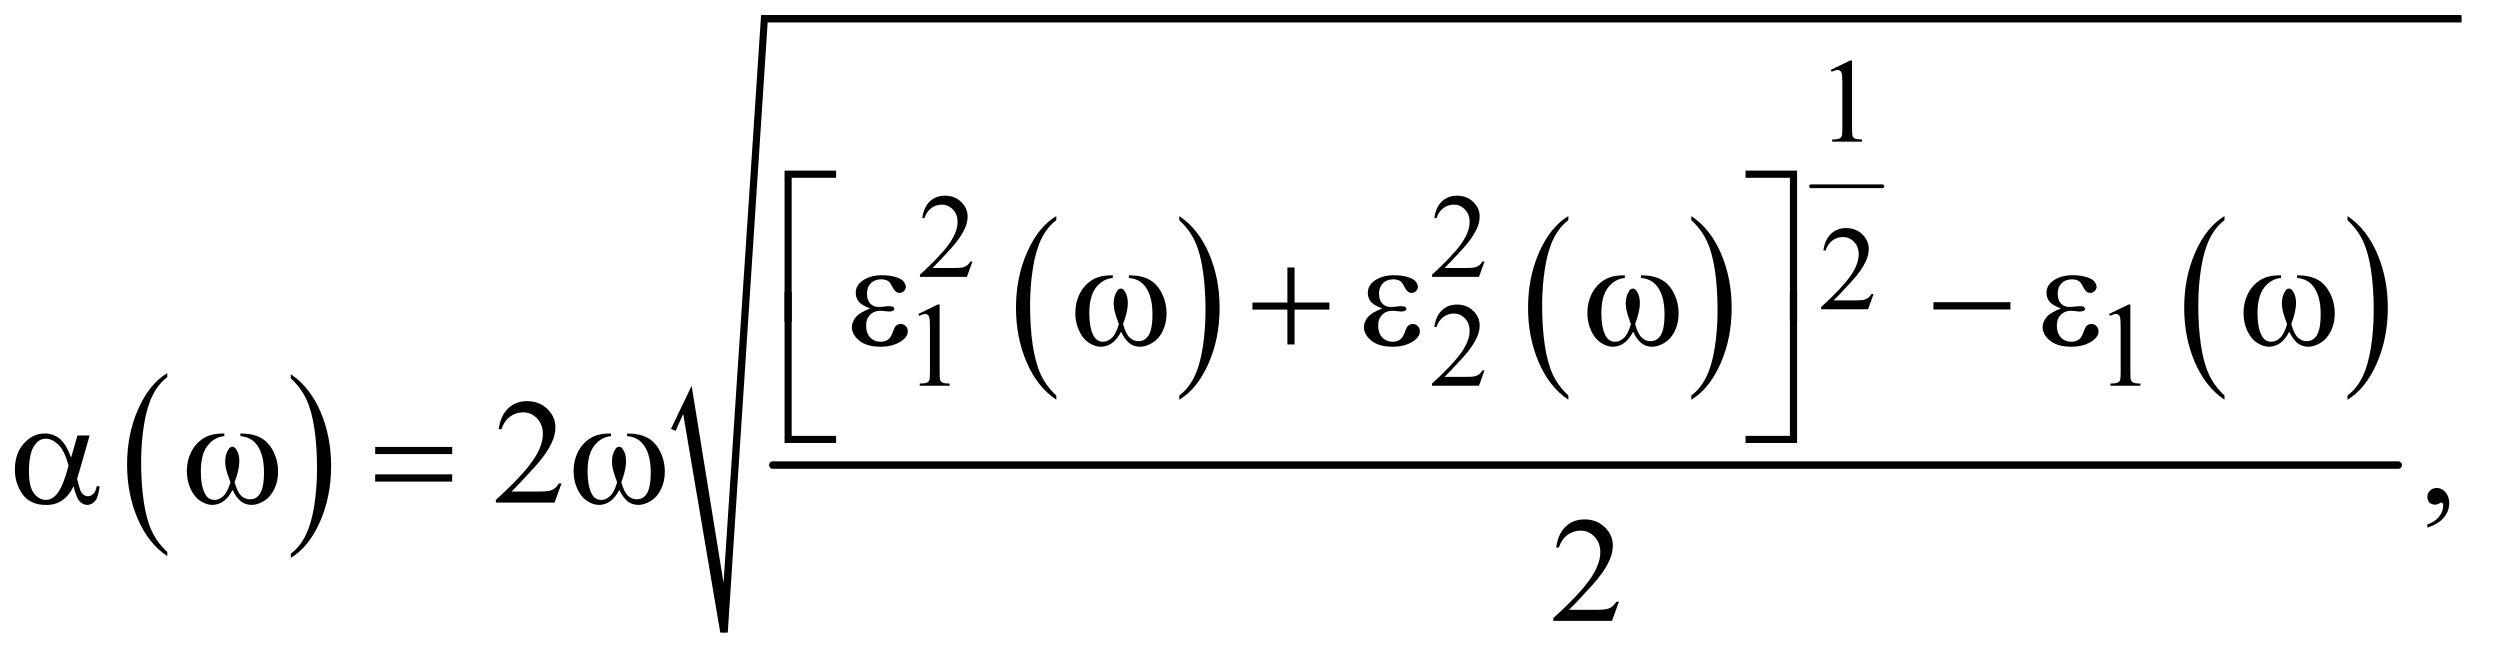 <?xml version="1.0" encoding="UTF-8"?>
<!DOCTYPE svg PUBLIC '-//W3C//DTD SVG 1.0//EN'
          'http://www.w3.org/TR/2001/REC-SVG-20010904/DTD/svg10.dtd'>
<svg stroke-dasharray="none" shape-rendering="auto" xmlns="http://www.w3.org/2000/svg" font-family="'Dialog'" text-rendering="auto" width="261" fill-opacity="1" color-interpolation="auto" color-rendering="auto" preserveAspectRatio="xMidYMid meet" font-size="12px" viewBox="0 0 261 68" fill="black" xmlns:xlink="http://www.w3.org/1999/xlink" stroke="black" image-rendering="auto" stroke-miterlimit="10" stroke-linecap="square" stroke-linejoin="miter" font-style="normal" stroke-width="1" height="68" stroke-dashoffset="0" font-weight="normal" stroke-opacity="1"
><!--Generated by the Batik Graphics2D SVG Generator--><defs id="genericDefs"
  /><g
  ><defs id="defs1"
    ><clipPath clipPathUnits="userSpaceOnUse" id="clipPath1"
      ><path d="M1.101 1.527 L166.28 1.527 L166.28 44.603 L1.101 44.603 L1.101 1.527 Z"
      /></clipPath
      ><clipPath clipPathUnits="userSpaceOnUse" id="clipPath2"
      ><path d="M35.176 48.949 L35.176 1429.588 L5312.449 1429.588 L5312.449 48.949 Z"
      /></clipPath
    ></defs
    ><g transform="scale(1.576,1.576) translate(-1.101,-1.527) matrix(0.031,0,0,0.031,0,0)"
    ><path d="M392.984 1228.781 L392.984 1237.797 Q352.359 1210.516 329.719 1157.703 Q307.078 1104.891 307.078 1042.125 Q307.078 976.828 330.891 923.188 Q354.703 869.531 392.984 846.438 L392.984 855.25 Q373.844 869.531 361.547 894.312 Q349.25 919.078 343.172 957.188 Q337.109 995.297 337.109 1036.656 Q337.109 1083.484 342.703 1121.281 Q348.312 1159.062 359.828 1183.938 Q371.359 1208.828 392.984 1228.781 Z" stroke="none" clip-path="url(#clipPath2)"
    /></g
    ><g transform="matrix(0.049,0,0,0.049,-1.735,-2.406)"
    ><path d="M655 855.25 L655 846.438 Q695.625 873.516 718.266 926.328 Q740.906 979.125 740.906 1041.906 Q740.906 1107.203 717.094 1160.953 Q693.281 1214.703 655 1237.797 L655 1228.781 Q674.297 1214.5 686.594 1189.719 Q698.891 1164.953 704.875 1126.953 Q710.875 1088.938 710.875 1047.375 Q710.875 1000.75 705.344 962.859 Q699.828 924.953 688.234 900.078 Q676.641 875.203 655 855.25 Z" stroke="none" clip-path="url(#clipPath2)"
    /></g
    ><g transform="matrix(0.049,0,0,0.049,-1.735,-2.406)"
    ><path d="M2285.984 891.781 L2285.984 900.797 Q2245.359 873.516 2222.719 820.703 Q2200.078 767.891 2200.078 705.125 Q2200.078 639.828 2223.891 586.188 Q2247.703 532.531 2285.984 509.438 L2285.984 518.25 Q2266.844 532.531 2254.547 557.312 Q2242.25 582.078 2236.172 620.188 Q2230.109 658.297 2230.109 699.656 Q2230.109 746.484 2235.703 784.281 Q2241.312 822.062 2252.828 846.938 Q2264.359 871.828 2285.984 891.781 Z" stroke="none" clip-path="url(#clipPath2)"
    /></g
    ><g transform="matrix(0.049,0,0,0.049,-1.735,-2.406)"
    ><path d="M2548 518.25 L2548 509.438 Q2588.625 536.516 2611.266 589.328 Q2633.906 642.125 2633.906 704.906 Q2633.906 770.203 2610.094 823.953 Q2586.281 877.703 2548 900.797 L2548 891.781 Q2567.297 877.5 2579.594 852.719 Q2591.891 827.953 2597.875 789.953 Q2603.875 751.938 2603.875 710.375 Q2603.875 663.75 2598.344 625.859 Q2592.828 587.953 2581.234 563.078 Q2569.641 538.203 2548 518.25 Z" stroke="none" clip-path="url(#clipPath2)"
    /></g
    ><g transform="matrix(0.049,0,0,0.049,-1.735,-2.406)"
    ><path d="M3376.984 891.781 L3376.984 900.797 Q3336.359 873.516 3313.719 820.703 Q3291.078 767.891 3291.078 705.125 Q3291.078 639.828 3314.891 586.188 Q3338.703 532.531 3376.984 509.438 L3376.984 518.25 Q3357.844 532.531 3345.547 557.312 Q3333.25 582.078 3327.172 620.188 Q3321.109 658.297 3321.109 699.656 Q3321.109 746.484 3326.703 784.281 Q3332.312 822.062 3343.828 846.938 Q3355.359 871.828 3376.984 891.781 Z" stroke="none" clip-path="url(#clipPath2)"
    /></g
    ><g transform="matrix(0.049,0,0,0.049,-1.735,-2.406)"
    ><path d="M3639 518.25 L3639 509.438 Q3679.625 536.516 3702.266 589.328 Q3724.906 642.125 3724.906 704.906 Q3724.906 770.203 3701.094 823.953 Q3677.281 877.703 3639 900.797 L3639 891.781 Q3658.297 877.5 3670.594 852.719 Q3682.891 827.953 3688.875 789.953 Q3694.875 751.938 3694.875 710.375 Q3694.875 663.75 3689.344 625.859 Q3683.828 587.953 3672.234 563.078 Q3660.641 538.203 3639 518.25 Z" stroke="none" clip-path="url(#clipPath2)"
    /></g
    ><g stroke-width="8" transform="matrix(0.049,0,0,0.049,-1.735,-2.406)" stroke-linejoin="round" stroke-linecap="round"
    ><line y2="446" fill="none" x1="3894" clip-path="url(#clipPath2)" x2="4046" y1="446"
    /></g
    ><g transform="matrix(0.049,0,0,0.049,-1.735,-2.406)"
    ><path d="M4774.984 891.781 L4774.984 900.797 Q4734.359 873.516 4711.719 820.703 Q4689.078 767.891 4689.078 705.125 Q4689.078 639.828 4712.891 586.188 Q4736.703 532.531 4774.984 509.438 L4774.984 518.25 Q4755.844 532.531 4743.547 557.312 Q4731.25 582.078 4725.172 620.188 Q4719.109 658.297 4719.109 699.656 Q4719.109 746.484 4724.703 784.281 Q4730.312 822.062 4741.828 846.938 Q4753.359 871.828 4774.984 891.781 Z" stroke="none" clip-path="url(#clipPath2)"
    /></g
    ><g transform="matrix(0.049,0,0,0.049,-1.735,-2.406)"
    ><path d="M5037 518.25 L5037 509.438 Q5077.625 536.516 5100.266 589.328 Q5122.906 642.125 5122.906 704.906 Q5122.906 770.203 5099.094 823.953 Q5075.281 877.703 5037 900.797 L5037 891.781 Q5056.297 877.5 5068.594 852.719 Q5080.891 827.953 5086.875 789.953 Q5092.875 751.938 5092.875 710.375 Q5092.875 663.75 5087.344 625.859 Q5081.828 587.953 5070.234 563.078 Q5058.641 538.203 5037 518.25 Z" stroke="none" clip-path="url(#clipPath2)"
    /></g
    ><g stroke-width="16" transform="matrix(0.049,0,0,0.049,-1.735,-2.406)" stroke-linejoin="round" stroke-linecap="round"
    ><line y2="1040" fill="none" x1="1682" clip-path="url(#clipPath2)" x2="5145" y1="1040"
    /></g
    ><g stroke-linecap="round" stroke-linejoin="round" transform="matrix(0.049,0,0,0.049,-1.735,-2.406)"
    ><path fill="none" d="M1470 965 L1500 901" clip-path="url(#clipPath2)"
    /></g
    ><g stroke-linecap="round" stroke-linejoin="round" transform="matrix(0.049,0,0,0.049,-1.735,-2.406)"
    ><path fill="none" d="M1500 901 L1578 1397" clip-path="url(#clipPath2)"
    /></g
    ><g stroke-linecap="round" stroke-linejoin="round" transform="matrix(0.049,0,0,0.049,-1.735,-2.406)"
    ><path fill="none" d="M1578 1397 L1664 89" clip-path="url(#clipPath2)"
    /></g
    ><g stroke-linecap="round" stroke-linejoin="round" transform="matrix(0.049,0,0,0.049,-1.735,-2.406)"
    ><path fill="none" d="M1664 89 L5280 89" clip-path="url(#clipPath2)"
    /></g
    ><g transform="matrix(0.049,0,0,0.049,-1.735,-2.406)"
    ><path d="M1465 963 L1509 871 L1577 1291 L1657 81 L5280 81 L5280 97 L1671 97 L1586 1397 L1570 1397 L1491 931 L1475 967 Z" stroke="none" clip-path="url(#clipPath2)"
    /></g
    ><g transform="matrix(0.049,0,0,0.049,-1.735,-2.406)"
    ><path d="M3936 198.125 L3977.25 178 L3981.375 178 L3981.375 321.125 Q3981.375 335.375 3982.562 338.875 Q3983.75 342.375 3987.5 344.25 Q3991.25 346.125 4002.75 346.375 L4002.75 351 L3939 351 L3939 346.375 Q3951 346.125 3954.5 344.312 Q3958 342.5 3959.375 339.438 Q3960.75 336.375 3960.75 321.125 L3960.75 229.625 Q3960.75 211.125 3959.5 205.875 Q3958.625 201.875 3956.312 200 Q3954 198.125 3950.75 198.125 Q3946.125 198.125 3937.875 202 L3936 198.125 Z" stroke="none" clip-path="url(#clipPath2)"
    /></g
    ><g transform="matrix(0.049,0,0,0.049,-1.735,-2.406)"
    ><path d="M2107.375 606.375 L2095.5 639 L1995.5 639 L1995.5 634.375 Q2039.625 594.125 2057.625 568.625 Q2075.625 543.125 2075.625 522 Q2075.625 505.875 2065.75 495.5 Q2055.875 485.125 2042.125 485.125 Q2029.625 485.125 2019.688 492.438 Q2009.75 499.75 2005 513.875 L2000.375 513.875 Q2003.5 490.75 2016.438 478.375 Q2029.375 466 2048.75 466 Q2069.375 466 2083.188 479.25 Q2097 492.5 2097 510.5 Q2097 523.375 2091 536.25 Q2081.75 556.5 2061 579.125 Q2029.875 613.125 2022.125 620.125 L2066.375 620.125 Q2079.875 620.125 2085.312 619.125 Q2090.75 618.125 2095.125 615.062 Q2099.5 612 2102.75 606.375 L2107.375 606.375 ZM3198.375 606.375 L3186.5 639 L3086.5 639 L3086.5 634.375 Q3130.625 594.125 3148.625 568.625 Q3166.625 543.125 3166.625 522 Q3166.625 505.875 3156.75 495.5 Q3146.875 485.125 3133.125 485.125 Q3120.625 485.125 3110.688 492.438 Q3100.75 499.75 3096 513.875 L3091.375 513.875 Q3094.5 490.75 3107.438 478.375 Q3120.375 466 3139.75 466 Q3160.375 466 3174.188 479.25 Q3188 492.5 3188 510.5 Q3188 523.375 3182 536.25 Q3172.75 556.5 3152 579.125 Q3120.875 613.125 3113.125 620.125 L3157.375 620.125 Q3170.875 620.125 3176.312 619.125 Q3181.75 618.125 3186.125 615.062 Q3190.5 612 3193.75 606.375 L3198.375 606.375 Z" stroke="none" clip-path="url(#clipPath2)"
    /></g
    ><g transform="matrix(0.049,0,0,0.049,-1.735,-2.406)"
    ><path d="M4027.375 675.375 L4015.5 708 L3915.5 708 L3915.5 703.375 Q3959.625 663.125 3977.625 637.625 Q3995.625 612.125 3995.625 591 Q3995.625 574.875 3985.75 564.5 Q3975.875 554.125 3962.125 554.125 Q3949.625 554.125 3939.688 561.438 Q3929.75 568.75 3925 582.875 L3920.375 582.875 Q3923.5 559.75 3936.438 547.375 Q3949.375 535 3968.75 535 Q3989.375 535 4003.188 548.25 Q4017 561.5 4017 579.5 Q4017 592.375 4011 605.25 Q4001.75 625.5 3981 648.125 Q3949.875 682.125 3942.125 689.125 L3986.375 689.125 Q3999.875 689.125 4005.312 688.125 Q4010.75 687.125 4015.125 684.062 Q4019.5 681 4022.75 675.375 L4027.375 675.375 Z" stroke="none" clip-path="url(#clipPath2)"
    /></g
    ><g transform="matrix(0.049,0,0,0.049,-1.735,-2.406)"
    ><path d="M1992 718.125 L2033.25 698 L2037.375 698 L2037.375 841.125 Q2037.375 855.375 2038.562 858.875 Q2039.75 862.375 2043.5 864.25 Q2047.25 866.125 2058.75 866.375 L2058.75 871 L1995 871 L1995 866.375 Q2007 866.125 2010.5 864.312 Q2014 862.5 2015.375 859.438 Q2016.75 856.375 2016.75 841.125 L2016.75 749.625 Q2016.75 731.125 2015.5 725.875 Q2014.625 721.875 2012.312 720 Q2010 718.125 2006.75 718.125 Q2002.125 718.125 1993.875 722 L1992 718.125 ZM3198.375 838.375 L3186.5 871 L3086.5 871 L3086.5 866.375 Q3130.625 826.125 3148.625 800.625 Q3166.625 775.125 3166.625 754 Q3166.625 737.875 3156.75 727.5 Q3146.875 717.125 3133.125 717.125 Q3120.625 717.125 3110.688 724.438 Q3100.75 731.75 3096 745.875 L3091.375 745.875 Q3094.5 722.75 3107.438 710.375 Q3120.375 698 3139.75 698 Q3160.375 698 3174.188 711.25 Q3188 724.5 3188 742.5 Q3188 755.375 3182 768.25 Q3172.75 788.5 3152 811.125 Q3120.875 845.125 3113.125 852.125 L3157.375 852.125 Q3170.875 852.125 3176.312 851.125 Q3181.75 850.125 3186.125 847.062 Q3190.5 844 3193.75 838.375 L3198.375 838.375 ZM4529 718.125 L4570.25 698 L4574.375 698 L4574.375 841.125 Q4574.375 855.375 4575.562 858.875 Q4576.75 862.375 4580.5 864.25 Q4584.25 866.125 4595.75 866.375 L4595.75 871 L4532 871 L4532 866.375 Q4544 866.125 4547.5 864.312 Q4551 862.5 4552.375 859.438 Q4553.75 856.375 4553.75 841.125 L4553.75 749.625 Q4553.75 731.125 4552.5 725.875 Q4551.625 721.875 4549.312 720 Q4547 718.125 4543.75 718.125 Q4539.125 718.125 4530.875 722 L4529 718.125 Z" stroke="none" clip-path="url(#clipPath2)"
    /></g
    ><g transform="matrix(0.049,0,0,0.049,-1.735,-2.406)"
    ><path d="M1231.719 1079.219 L1216.875 1120 L1091.875 1120 L1091.875 1114.219 Q1147.031 1063.906 1169.531 1032.031 Q1192.031 1000.156 1192.031 973.75 Q1192.031 953.594 1179.688 940.625 Q1167.344 927.656 1150.156 927.656 Q1134.531 927.656 1122.109 936.797 Q1109.688 945.938 1103.75 963.594 L1097.969 963.594 Q1101.875 934.688 1118.047 919.219 Q1134.219 903.75 1158.438 903.75 Q1184.219 903.75 1201.484 920.312 Q1218.75 936.875 1218.75 959.375 Q1218.75 975.469 1211.25 991.562 Q1199.688 1016.875 1173.75 1045.156 Q1134.844 1087.656 1125.156 1096.406 L1180.469 1096.406 Q1197.344 1096.406 1204.141 1095.156 Q1210.938 1093.906 1216.406 1090.078 Q1221.875 1086.25 1225.938 1079.219 L1231.719 1079.219 ZM5207.188 1173.281 L5207.188 1166.406 Q5223.281 1161.094 5232.109 1149.922 Q5240.938 1138.75 5240.938 1126.25 Q5240.938 1123.281 5239.531 1121.25 Q5238.438 1119.844 5237.344 1119.844 Q5235.625 1119.844 5229.844 1122.969 Q5227.031 1124.375 5223.906 1124.375 Q5216.25 1124.375 5211.719 1119.844 Q5207.188 1115.312 5207.188 1107.344 Q5207.188 1099.688 5213.047 1094.219 Q5218.906 1088.75 5227.344 1088.75 Q5237.656 1088.75 5245.703 1097.734 Q5253.75 1106.719 5253.75 1121.562 Q5253.75 1137.656 5242.578 1151.484 Q5231.406 1165.312 5207.188 1173.281 Z" stroke="none" clip-path="url(#clipPath2)"
    /></g
    ><g transform="matrix(0.049,0,0,0.049,-1.735,-2.406)"
    ><path d="M3484.719 1331.219 L3469.875 1372 L3344.875 1372 L3344.875 1366.219 Q3400.031 1315.906 3422.531 1284.031 Q3445.031 1252.156 3445.031 1225.75 Q3445.031 1205.594 3432.688 1192.625 Q3420.344 1179.656 3403.156 1179.656 Q3387.531 1179.656 3375.109 1188.797 Q3362.688 1197.938 3356.75 1215.594 L3350.969 1215.594 Q3354.875 1186.688 3371.047 1171.219 Q3387.219 1155.75 3411.438 1155.75 Q3437.219 1155.75 3454.484 1172.312 Q3471.75 1188.875 3471.75 1211.375 Q3471.75 1227.469 3464.25 1243.562 Q3452.688 1268.875 3426.75 1297.156 Q3387.844 1339.656 3378.156 1348.406 L3433.469 1348.406 Q3450.344 1348.406 3457.141 1347.156 Q3463.938 1345.906 3469.406 1342.078 Q3474.875 1338.25 3478.938 1331.219 L3484.719 1331.219 Z" stroke="none" clip-path="url(#clipPath2)"
    /></g
    ><g transform="matrix(0.049,0,0,0.049,-1.735,-2.406)"
    ><path d="M1722.156 734.938 L1707 734.938 L1707 412.594 L1816.844 412.594 L1816.844 427.906 L1722.156 427.906 L1722.156 734.938 ZM3754.469 412.594 L3864.312 412.594 L3864.312 734.938 L3849 734.938 L3849 427.906 L3754.469 427.906 L3754.469 412.594 Z" stroke="none" clip-path="url(#clipPath2)"
    /></g
    ><g transform="matrix(0.049,0,0,0.049,-1.735,-2.406)"
    ><path d="M1889.625 706.281 Q1871.188 699.406 1864.938 691.594 Q1858.688 683.781 1858.688 673 Q1858.688 658.469 1870.875 648.781 Q1887.438 635.5 1914.469 635.5 Q1930.562 635.5 1943.375 639.25 Q1956.188 643 1960.797 649.016 Q1965.406 655.031 1965.406 660.344 Q1965.406 665.188 1961.344 669.172 Q1957.281 673.156 1951.969 673.156 Q1943.375 673.156 1937.672 661.984 Q1931.969 650.812 1928.219 648.312 Q1922.125 644.25 1913.219 644.25 Q1899.156 644.25 1890.875 652.453 Q1882.594 660.656 1882.594 674.719 Q1882.594 688.469 1889.469 695.812 Q1896.344 703.156 1908.375 703.156 Q1912.438 703.156 1917.281 702.531 Q1924.938 701.438 1929.312 701.438 Q1936.031 701.438 1938.453 703.156 Q1940.875 704.875 1940.875 707.219 Q1940.875 709.562 1938.844 710.812 Q1936.031 712.844 1929 712.844 Q1927.438 712.844 1923.844 712.375 Q1915.719 711.281 1910.562 711.281 Q1897.438 711.281 1889.078 719.875 Q1880.719 728.469 1880.719 742.531 Q1880.719 758.938 1889.391 768.078 Q1898.062 777.219 1911.812 777.219 Q1922.906 777.219 1929.938 770.5 Q1934 766.594 1938.531 754.25 Q1941.5 746.125 1943.375 744.25 Q1948.375 739.25 1954 739.25 Q1960.562 739.25 1965.094 743.781 Q1969.625 748.312 1969.625 755.031 Q1969.625 765.812 1957.281 774.875 Q1939.312 787.844 1911.5 787.844 Q1882.125 787.844 1866.266 774.875 Q1850.406 761.906 1850.406 746.125 Q1850.406 734.875 1858.922 724.719 Q1867.438 714.562 1889.625 706.281 ZM2440.562 641.281 L2440.562 635.656 Q2466.969 635.656 2483.688 644.641 Q2500.406 653.625 2510.641 673.547 Q2520.875 693.469 2520.875 717.219 Q2520.875 737.375 2512.906 754.094 Q2504.938 770.812 2491.109 779.328 Q2477.281 787.844 2464.781 787.844 Q2451.031 787.844 2441.344 780.031 Q2431.656 772.219 2424 755.812 Q2415.406 772.375 2404.547 780.109 Q2393.688 787.844 2380.25 787.844 Q2368.531 787.844 2355.484 779.484 Q2342.438 771.125 2334.469 753.703 Q2326.5 736.281 2326.5 715.969 Q2326.5 693.938 2335.406 675.812 Q2342.281 661.75 2352.984 652.531 Q2363.688 643.312 2375.719 639.484 Q2387.75 635.656 2406.344 635.656 L2406.344 641.281 Q2384.625 643.469 2370.484 661.828 Q2356.344 680.188 2356.344 715.812 Q2356.344 750.969 2367.125 767.375 Q2373.688 777.219 2385.562 777.219 Q2395.406 777.219 2404.234 769.094 Q2413.062 760.969 2419.312 739.719 Q2412.438 721.438 2410.328 712.531 Q2408.219 703.625 2408.219 695.5 Q2408.219 680.344 2415.25 669.406 Q2418.688 663.938 2423.375 663.938 Q2428.219 663.938 2431.656 669.406 Q2438.375 679.719 2438.375 694.562 Q2438.375 712.688 2428.219 739.719 Q2434.312 761.125 2442.516 768.547 Q2450.719 775.969 2461.031 775.969 Q2473.219 775.969 2480.719 766.438 Q2490.875 753.625 2490.875 718.469 Q2490.875 675.812 2471.969 655.5 Q2460.562 643.156 2440.562 641.281 ZM2778.312 618.938 L2793.625 618.938 L2793.625 693.625 L2867.844 693.625 L2867.844 708.781 L2793.625 708.781 L2793.625 783 L2778.312 783 L2778.312 708.781 L2703.781 708.781 L2703.781 693.625 L2778.312 693.625 L2778.312 618.938 ZM2980.625 706.281 Q2962.188 699.406 2955.938 691.594 Q2949.688 683.781 2949.688 673 Q2949.688 658.469 2961.875 648.781 Q2978.438 635.5 3005.469 635.5 Q3021.562 635.5 3034.375 639.25 Q3047.188 643 3051.797 649.016 Q3056.406 655.031 3056.406 660.344 Q3056.406 665.188 3052.344 669.172 Q3048.281 673.156 3042.969 673.156 Q3034.375 673.156 3028.672 661.984 Q3022.969 650.812 3019.219 648.312 Q3013.125 644.25 3004.219 644.25 Q2990.156 644.25 2981.875 652.453 Q2973.594 660.656 2973.594 674.719 Q2973.594 688.469 2980.469 695.812 Q2987.344 703.156 2999.375 703.156 Q3003.438 703.156 3008.281 702.531 Q3015.938 701.438 3020.312 701.438 Q3027.031 701.438 3029.453 703.156 Q3031.875 704.875 3031.875 707.219 Q3031.875 709.562 3029.844 710.812 Q3027.031 712.844 3020 712.844 Q3018.438 712.844 3014.844 712.375 Q3006.719 711.281 3001.562 711.281 Q2988.438 711.281 2980.078 719.875 Q2971.719 728.469 2971.719 742.531 Q2971.719 758.938 2980.391 768.078 Q2989.062 777.219 3002.812 777.219 Q3013.906 777.219 3020.938 770.5 Q3025 766.594 3029.531 754.25 Q3032.5 746.125 3034.375 744.25 Q3039.375 739.25 3045 739.25 Q3051.562 739.25 3056.094 743.781 Q3060.625 748.312 3060.625 755.031 Q3060.625 765.812 3048.281 774.875 Q3030.312 787.844 3002.5 787.844 Q2973.125 787.844 2957.266 774.875 Q2941.406 761.906 2941.406 746.125 Q2941.406 734.875 2949.922 724.719 Q2958.438 714.562 2980.625 706.281 ZM3531.562 641.281 L3531.562 635.656 Q3557.969 635.656 3574.688 644.641 Q3591.406 653.625 3601.641 673.547 Q3611.875 693.469 3611.875 717.219 Q3611.875 737.375 3603.906 754.094 Q3595.938 770.812 3582.109 779.328 Q3568.281 787.844 3555.781 787.844 Q3542.031 787.844 3532.344 780.031 Q3522.656 772.219 3515 755.812 Q3506.406 772.375 3495.547 780.109 Q3484.688 787.844 3471.25 787.844 Q3459.531 787.844 3446.484 779.484 Q3433.438 771.125 3425.469 753.703 Q3417.5 736.281 3417.5 715.969 Q3417.5 693.938 3426.406 675.812 Q3433.281 661.75 3443.984 652.531 Q3454.688 643.312 3466.719 639.484 Q3478.75 635.656 3497.344 635.656 L3497.344 641.281 Q3475.625 643.469 3461.484 661.828 Q3447.344 680.188 3447.344 715.812 Q3447.344 750.969 3458.125 767.375 Q3464.688 777.219 3476.562 777.219 Q3486.406 777.219 3495.234 769.094 Q3504.062 760.969 3510.312 739.719 Q3503.438 721.438 3501.328 712.531 Q3499.219 703.625 3499.219 695.5 Q3499.219 680.344 3506.25 669.406 Q3509.688 663.938 3514.375 663.938 Q3519.219 663.938 3522.656 669.406 Q3529.375 679.719 3529.375 694.562 Q3529.375 712.688 3519.219 739.719 Q3525.312 761.125 3533.516 768.547 Q3541.719 775.969 3552.031 775.969 Q3564.219 775.969 3571.719 766.438 Q3581.875 753.625 3581.875 718.469 Q3581.875 675.812 3562.969 655.5 Q3551.562 643.156 3531.562 641.281 ZM4154.781 693 L4318.844 693 L4318.844 708.469 L4154.781 708.469 L4154.781 693 ZM4426.625 706.281 Q4408.188 699.406 4401.938 691.594 Q4395.688 683.781 4395.688 673 Q4395.688 658.469 4407.875 648.781 Q4424.438 635.5 4451.469 635.5 Q4467.562 635.5 4480.375 639.25 Q4493.188 643 4497.797 649.016 Q4502.406 655.031 4502.406 660.344 Q4502.406 665.188 4498.344 669.172 Q4494.281 673.156 4488.969 673.156 Q4480.375 673.156 4474.672 661.984 Q4468.969 650.812 4465.219 648.312 Q4459.125 644.25 4450.219 644.25 Q4436.156 644.25 4427.875 652.453 Q4419.594 660.656 4419.594 674.719 Q4419.594 688.469 4426.469 695.812 Q4433.344 703.156 4445.375 703.156 Q4449.438 703.156 4454.281 702.531 Q4461.938 701.438 4466.312 701.438 Q4473.031 701.438 4475.453 703.156 Q4477.875 704.875 4477.875 707.219 Q4477.875 709.562 4475.844 710.812 Q4473.031 712.844 4466 712.844 Q4464.438 712.844 4460.844 712.375 Q4452.719 711.281 4447.562 711.281 Q4434.438 711.281 4426.078 719.875 Q4417.719 728.469 4417.719 742.531 Q4417.719 758.938 4426.391 768.078 Q4435.062 777.219 4448.812 777.219 Q4459.906 777.219 4466.938 770.5 Q4471 766.594 4475.531 754.25 Q4478.5 746.125 4480.375 744.25 Q4485.375 739.25 4491 739.25 Q4497.562 739.25 4502.094 743.781 Q4506.625 748.312 4506.625 755.031 Q4506.625 765.812 4494.281 774.875 Q4476.312 787.844 4448.5 787.844 Q4419.125 787.844 4403.266 774.875 Q4387.406 761.906 4387.406 746.125 Q4387.406 734.875 4395.922 724.719 Q4404.438 714.562 4426.625 706.281 ZM4929.562 641.281 L4929.562 635.656 Q4955.969 635.656 4972.688 644.641 Q4989.406 653.625 4999.641 673.547 Q5009.875 693.469 5009.875 717.219 Q5009.875 737.375 5001.906 754.094 Q4993.938 770.812 4980.109 779.328 Q4966.281 787.844 4953.781 787.844 Q4940.031 787.844 4930.344 780.031 Q4920.656 772.219 4913 755.812 Q4904.406 772.375 4893.547 780.109 Q4882.688 787.844 4869.25 787.844 Q4857.531 787.844 4844.484 779.484 Q4831.438 771.125 4823.469 753.703 Q4815.5 736.281 4815.5 715.969 Q4815.5 693.938 4824.406 675.812 Q4831.281 661.75 4841.984 652.531 Q4852.688 643.312 4864.719 639.484 Q4876.75 635.656 4895.344 635.656 L4895.344 641.281 Q4873.625 643.469 4859.484 661.828 Q4845.344 680.188 4845.344 715.812 Q4845.344 750.969 4856.125 767.375 Q4862.688 777.219 4874.562 777.219 Q4884.406 777.219 4893.234 769.094 Q4902.062 760.969 4908.312 739.719 Q4901.438 721.438 4899.328 712.531 Q4897.219 703.625 4897.219 695.5 Q4897.219 680.344 4904.25 669.406 Q4907.688 663.938 4912.375 663.938 Q4917.219 663.938 4920.656 669.406 Q4927.375 679.719 4927.375 694.562 Q4927.375 712.688 4917.219 739.719 Q4923.312 761.125 4931.516 768.547 Q4939.719 775.969 4950.031 775.969 Q4962.219 775.969 4969.719 766.438 Q4979.875 753.625 4979.875 718.469 Q4979.875 675.812 4960.969 655.5 Q4949.562 643.156 4929.562 641.281 Z" stroke="none" clip-path="url(#clipPath2)"
    /></g
    ><g transform="matrix(0.049,0,0,0.049,-1.735,-2.406)"
    ><path d="M1816.844 992.938 L1707 992.938 L1707 670.594 L1722.156 670.594 L1722.156 977.781 L1816.844 977.781 L1816.844 992.938 ZM3849 670.594 L3864.312 670.594 L3864.312 992.938 L3754.469 992.938 L3754.469 977.781 L3849 977.781 L3849 670.594 Z" stroke="none" clip-path="url(#clipPath2)"
    /></g
    ><g transform="matrix(0.049,0,0,0.049,-1.735,-2.406)"
    ><path d="M200.406 976.875 L226.344 976.875 L206.031 1047.969 Q204 1054.688 199.625 1069.062 Q205.562 1093.125 208.531 1097.812 Q214.156 1106.406 222.75 1106.406 Q229 1106.406 234.312 1101.25 Q239.625 1096.094 241.344 1085.156 L247.594 1085.156 Q245.406 1107.656 238.141 1116.25 Q230.875 1124.844 221.344 1124.844 Q212.438 1124.844 205.172 1117.344 Q197.906 1109.844 192.125 1085.156 Q185.25 1098.75 178.688 1105.781 Q169.469 1115.469 158.688 1120.234 Q147.906 1125 134.156 1125 Q99.625 1125 83.375 1102.031 Q67.125 1079.062 67.125 1049.688 Q67.125 1015.312 86.188 993.984 Q105.25 972.656 130.875 972.656 Q148.688 972.656 162.281 983.516 Q175.875 994.375 186.969 1023.906 L200.406 976.875 ZM181.5 1041.406 Q173.062 1009.219 159.781 996.484 Q146.5 983.75 132.75 983.75 Q117.438 983.75 107.281 1000.547 Q97.125 1017.344 97.125 1054.062 Q97.125 1075.781 101.5 1088.203 Q105.875 1100.625 114.703 1107.422 Q123.531 1114.219 133.375 1114.219 Q145.406 1114.219 155.406 1103.125 Q169 1088.125 181.5 1041.406 ZM547.562 978.281 L547.562 972.656 Q573.969 972.656 590.688 981.641 Q607.406 990.625 617.641 1010.547 Q627.875 1030.469 627.875 1054.219 Q627.875 1074.375 619.906 1091.094 Q611.938 1107.812 598.109 1116.328 Q584.281 1124.844 571.781 1124.844 Q558.031 1124.844 548.344 1117.031 Q538.656 1109.219 531 1092.812 Q522.406 1109.375 511.547 1117.109 Q500.688 1124.844 487.25 1124.844 Q475.531 1124.844 462.484 1116.484 Q449.438 1108.125 441.469 1090.703 Q433.5 1073.281 433.5 1052.969 Q433.5 1030.938 442.406 1012.812 Q449.281 998.75 459.984 989.531 Q470.688 980.312 482.719 976.484 Q494.75 972.656 513.344 972.656 L513.344 978.281 Q491.625 980.469 477.484 998.828 Q463.344 1017.188 463.344 1052.812 Q463.344 1087.969 474.125 1104.375 Q480.688 1114.219 492.562 1114.219 Q502.406 1114.219 511.234 1106.094 Q520.062 1097.969 526.312 1076.719 Q519.438 1058.438 517.328 1049.531 Q515.219 1040.625 515.219 1032.5 Q515.219 1017.344 522.25 1006.406 Q525.688 1000.938 530.375 1000.938 Q535.219 1000.938 538.656 1006.406 Q545.375 1016.719 545.375 1031.562 Q545.375 1049.688 535.219 1076.719 Q541.312 1098.125 549.516 1105.547 Q557.719 1112.969 568.031 1112.969 Q580.219 1112.969 587.719 1103.438 Q597.875 1090.625 597.875 1055.469 Q597.875 1012.812 578.969 992.5 Q567.562 980.156 547.562 978.281 ZM834.781 1001.406 L998.844 1001.406 L998.844 1016.562 L834.781 1016.562 L834.781 1001.406 ZM834.781 1059.688 L998.844 1059.688 L998.844 1075.156 L834.781 1075.156 L834.781 1059.688 ZM1371.562 978.281 L1371.562 972.656 Q1397.969 972.656 1414.688 981.641 Q1431.406 990.625 1441.641 1010.547 Q1451.875 1030.469 1451.875 1054.219 Q1451.875 1074.375 1443.906 1091.094 Q1435.938 1107.812 1422.109 1116.328 Q1408.281 1124.844 1395.781 1124.844 Q1382.031 1124.844 1372.344 1117.031 Q1362.656 1109.219 1355 1092.812 Q1346.406 1109.375 1335.547 1117.109 Q1324.688 1124.844 1311.25 1124.844 Q1299.531 1124.844 1286.484 1116.484 Q1273.438 1108.125 1265.469 1090.703 Q1257.5 1073.281 1257.5 1052.969 Q1257.5 1030.938 1266.406 1012.812 Q1273.281 998.75 1283.984 989.531 Q1294.688 980.312 1306.719 976.484 Q1318.75 972.656 1337.344 972.656 L1337.344 978.281 Q1315.625 980.469 1301.484 998.828 Q1287.344 1017.188 1287.344 1052.812 Q1287.344 1087.969 1298.125 1104.375 Q1304.688 1114.219 1316.562 1114.219 Q1326.406 1114.219 1335.234 1106.094 Q1344.062 1097.969 1350.312 1076.719 Q1343.438 1058.438 1341.328 1049.531 Q1339.219 1040.625 1339.219 1032.5 Q1339.219 1017.344 1346.25 1006.406 Q1349.688 1000.938 1354.375 1000.938 Q1359.219 1000.938 1362.656 1006.406 Q1369.375 1016.719 1369.375 1031.562 Q1369.375 1049.688 1359.219 1076.719 Q1365.312 1098.125 1373.516 1105.547 Q1381.719 1112.969 1392.031 1112.969 Q1404.219 1112.969 1411.719 1103.438 Q1421.875 1090.625 1421.875 1055.469 Q1421.875 1012.812 1402.969 992.5 Q1391.562 980.156 1371.562 978.281 Z" stroke="none" clip-path="url(#clipPath2)"
    /></g
  ></g
></svg
>
